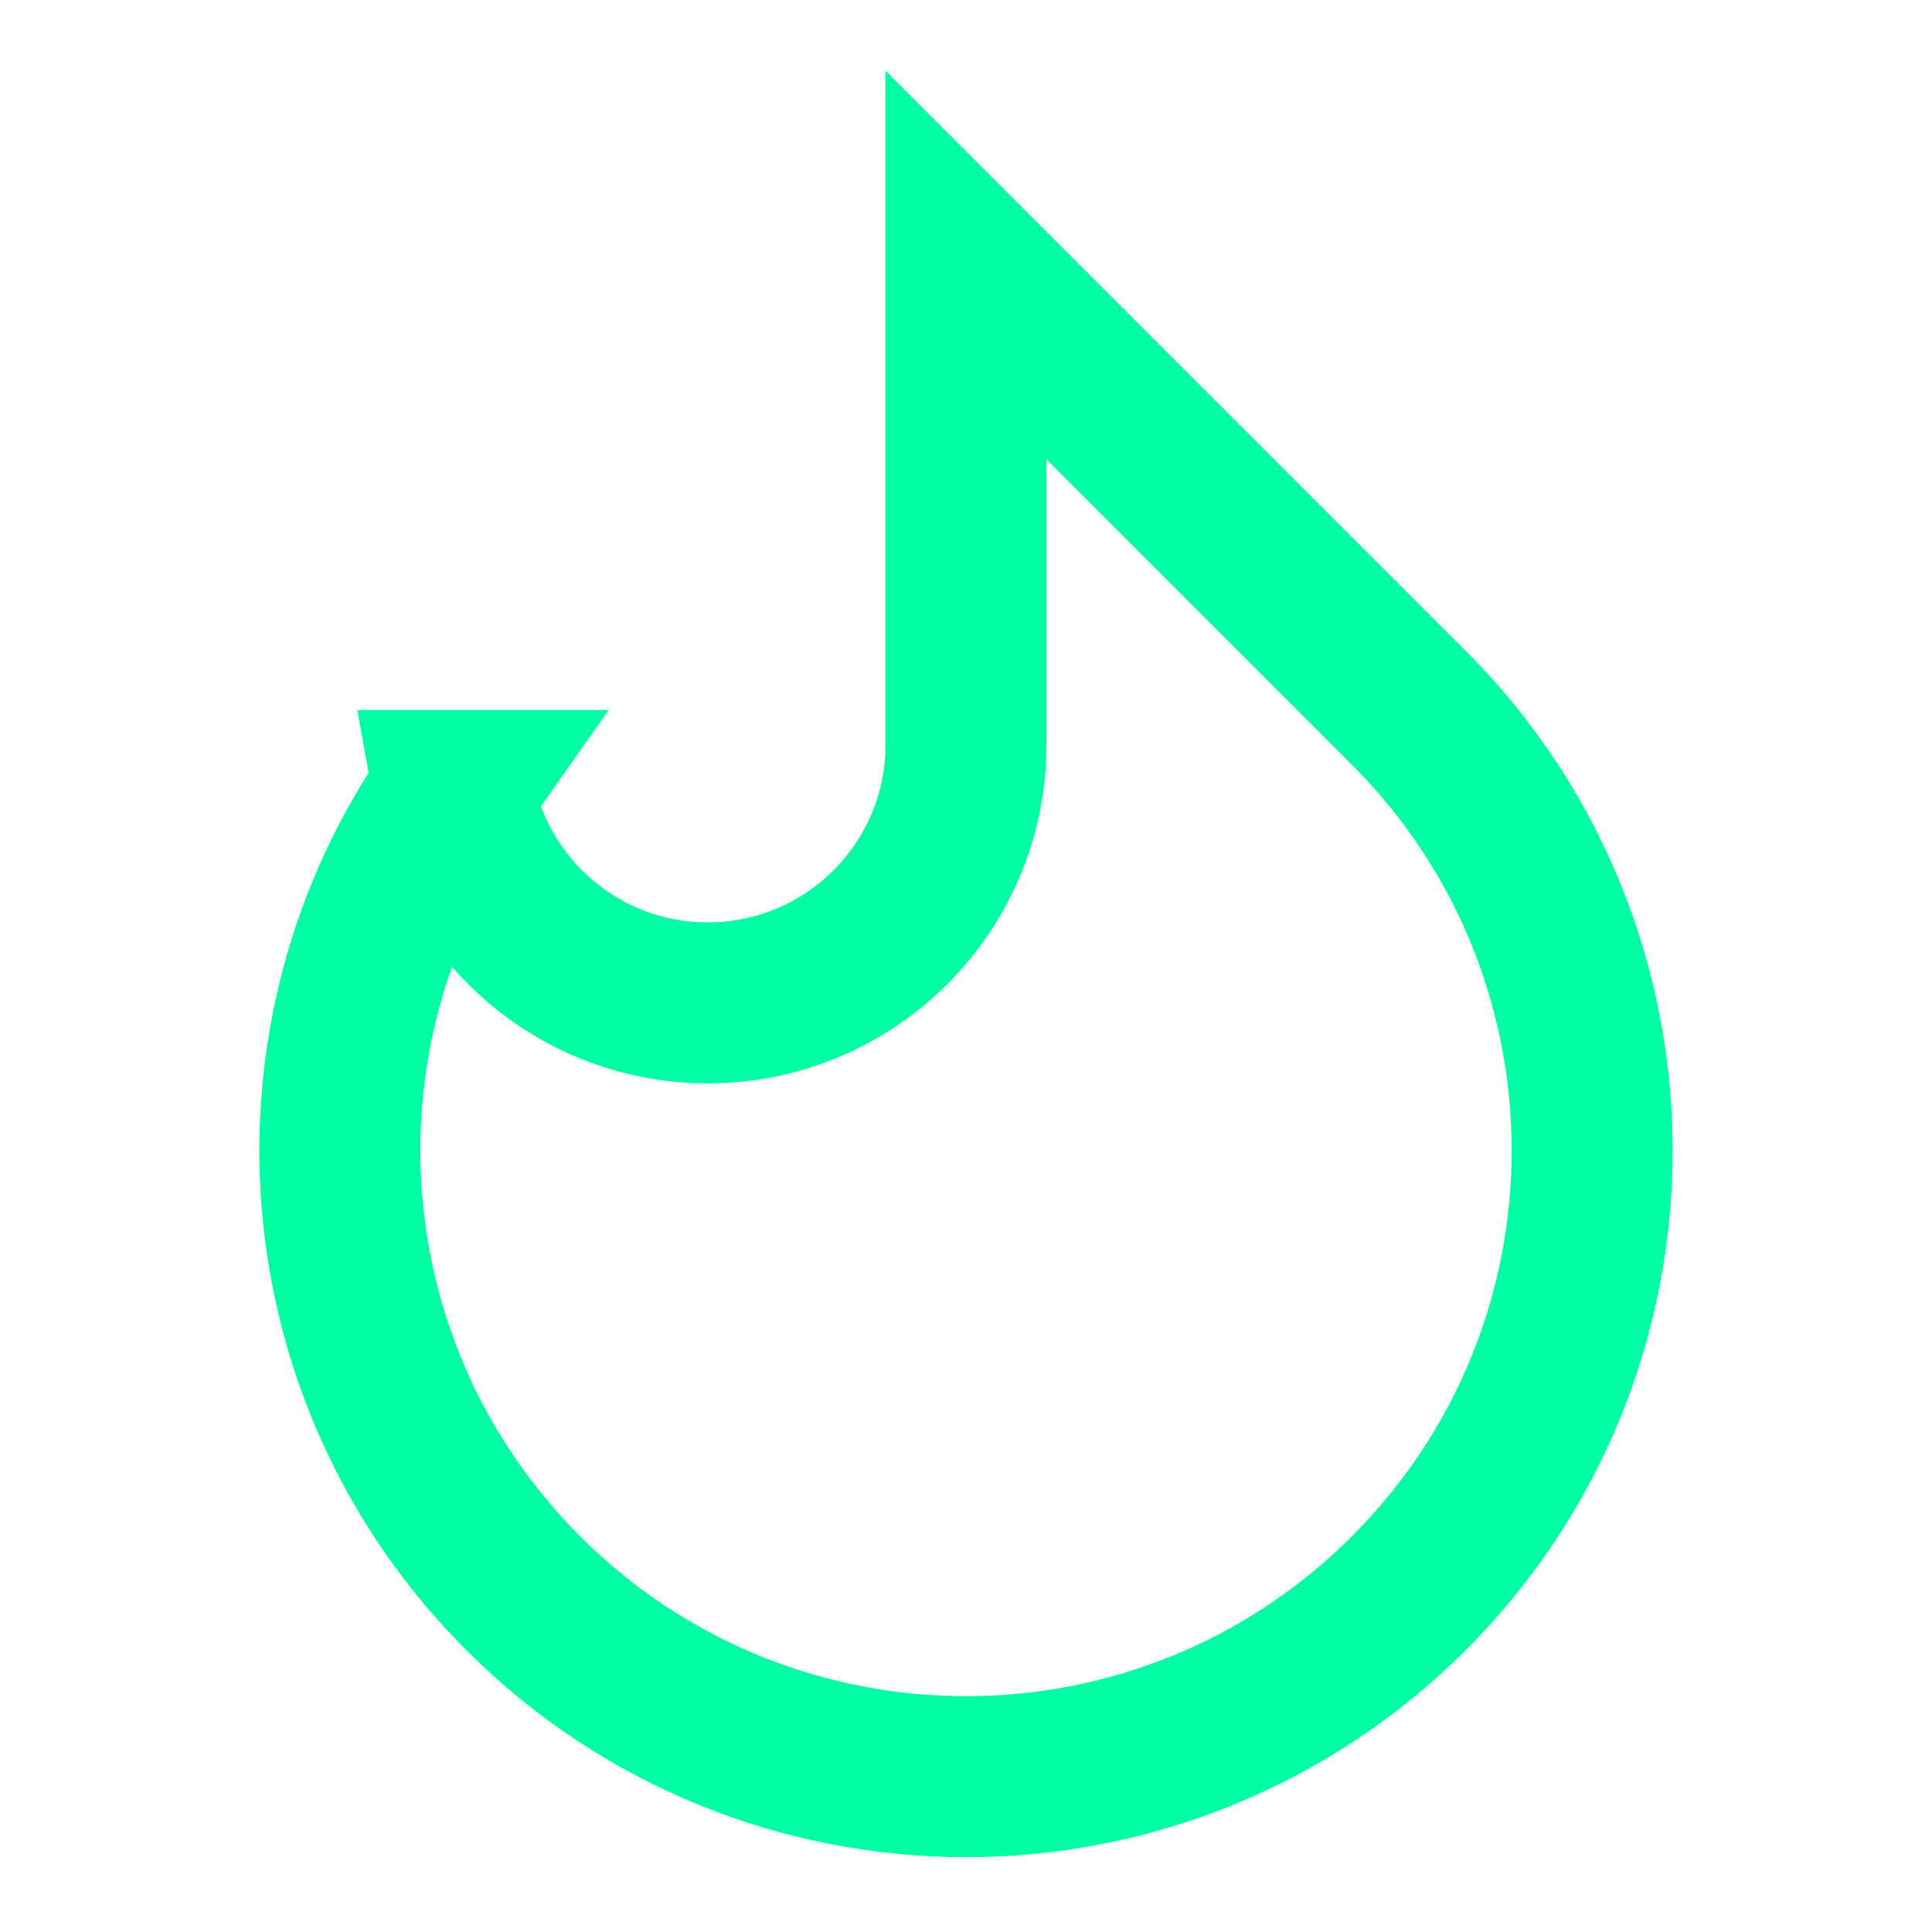 <svg xmlns="http://www.w3.org/2000/svg" fill="none" viewBox="-0.5 -0.5 12 12" id="Tinder-Logo--Streamline-Sharp.svg" height="12" width="12"><desc>Tinder Logo Streamline Icon: https://streamlinehq.com</desc><g id="tinder"><path id="Subtract" stroke="#00ffa2" d="M2.317 4.41C1.248 5.928 1.393 8.039 2.75 9.396c1.519 1.519 3.981 1.519 5.5 0 1.519 -1.519 1.519 -3.981 0 -5.5l-2.75 -2.75 0 2.979c0 0.886 -0.718 1.604 -1.604 1.604 -0.789 0 -1.444 -0.569 -1.579 -1.319Z" stroke-width="1"></path></g></svg>
